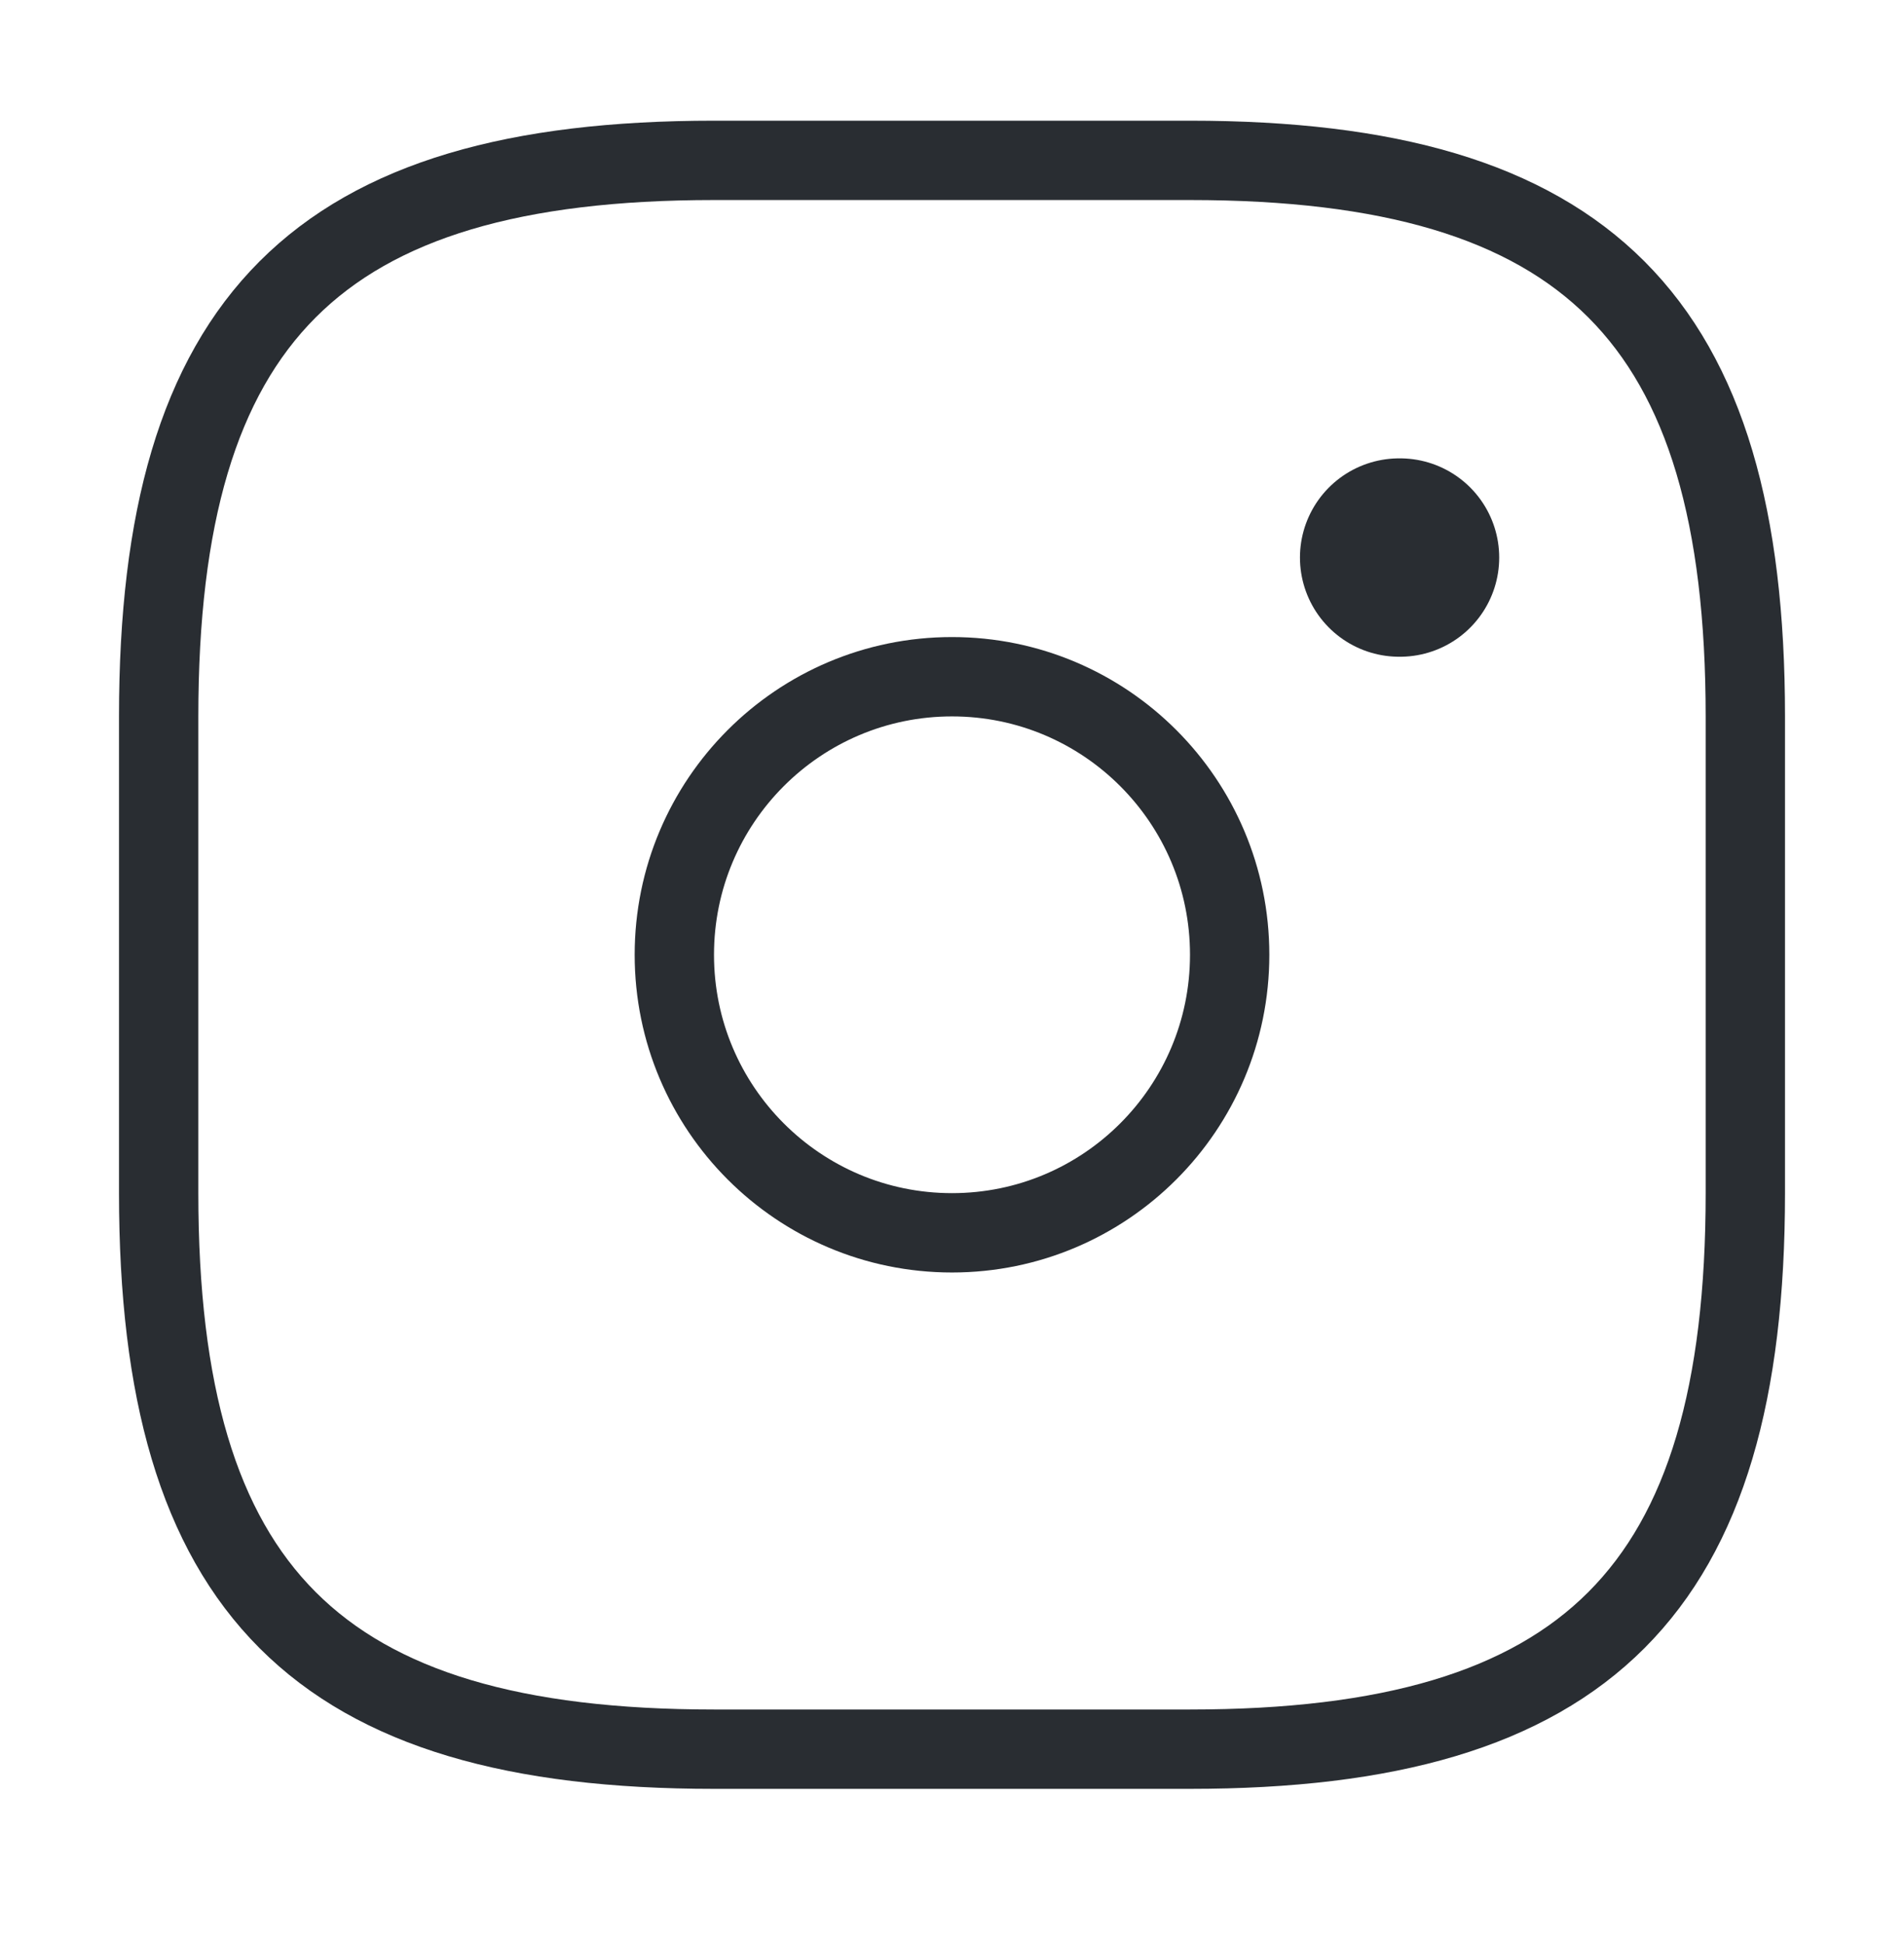 <svg xmlns="http://www.w3.org/2000/svg" width="48" height="49" viewBox="0 0 48 49" fill="none"><path d="M18 44.088H30C40 44.088 44 40.083 44 30.072V18.058C44 8.046 40 4.042 30 4.042H18C8 4.042 4 8.046 4 18.058V30.072C4 40.083 8 44.088 18 44.088Z" stroke="#292D32" stroke-width="2" stroke-linecap="round" stroke-linejoin="round"></path><path d="M24 31.073C27.866 31.073 31 27.935 31 24.065C31 20.194 27.866 17.057 24 17.057C20.134 17.057 17 20.194 17 24.065C17 27.935 20.134 31.073 24 31.073Z" stroke="#292D32" stroke-width="2" stroke-linecap="round" stroke-linejoin="round"></path><path d="M35.272 14.053H35.295" stroke="#292D32" stroke-width="5" stroke-linecap="round" stroke-linejoin="round"></path></svg>
